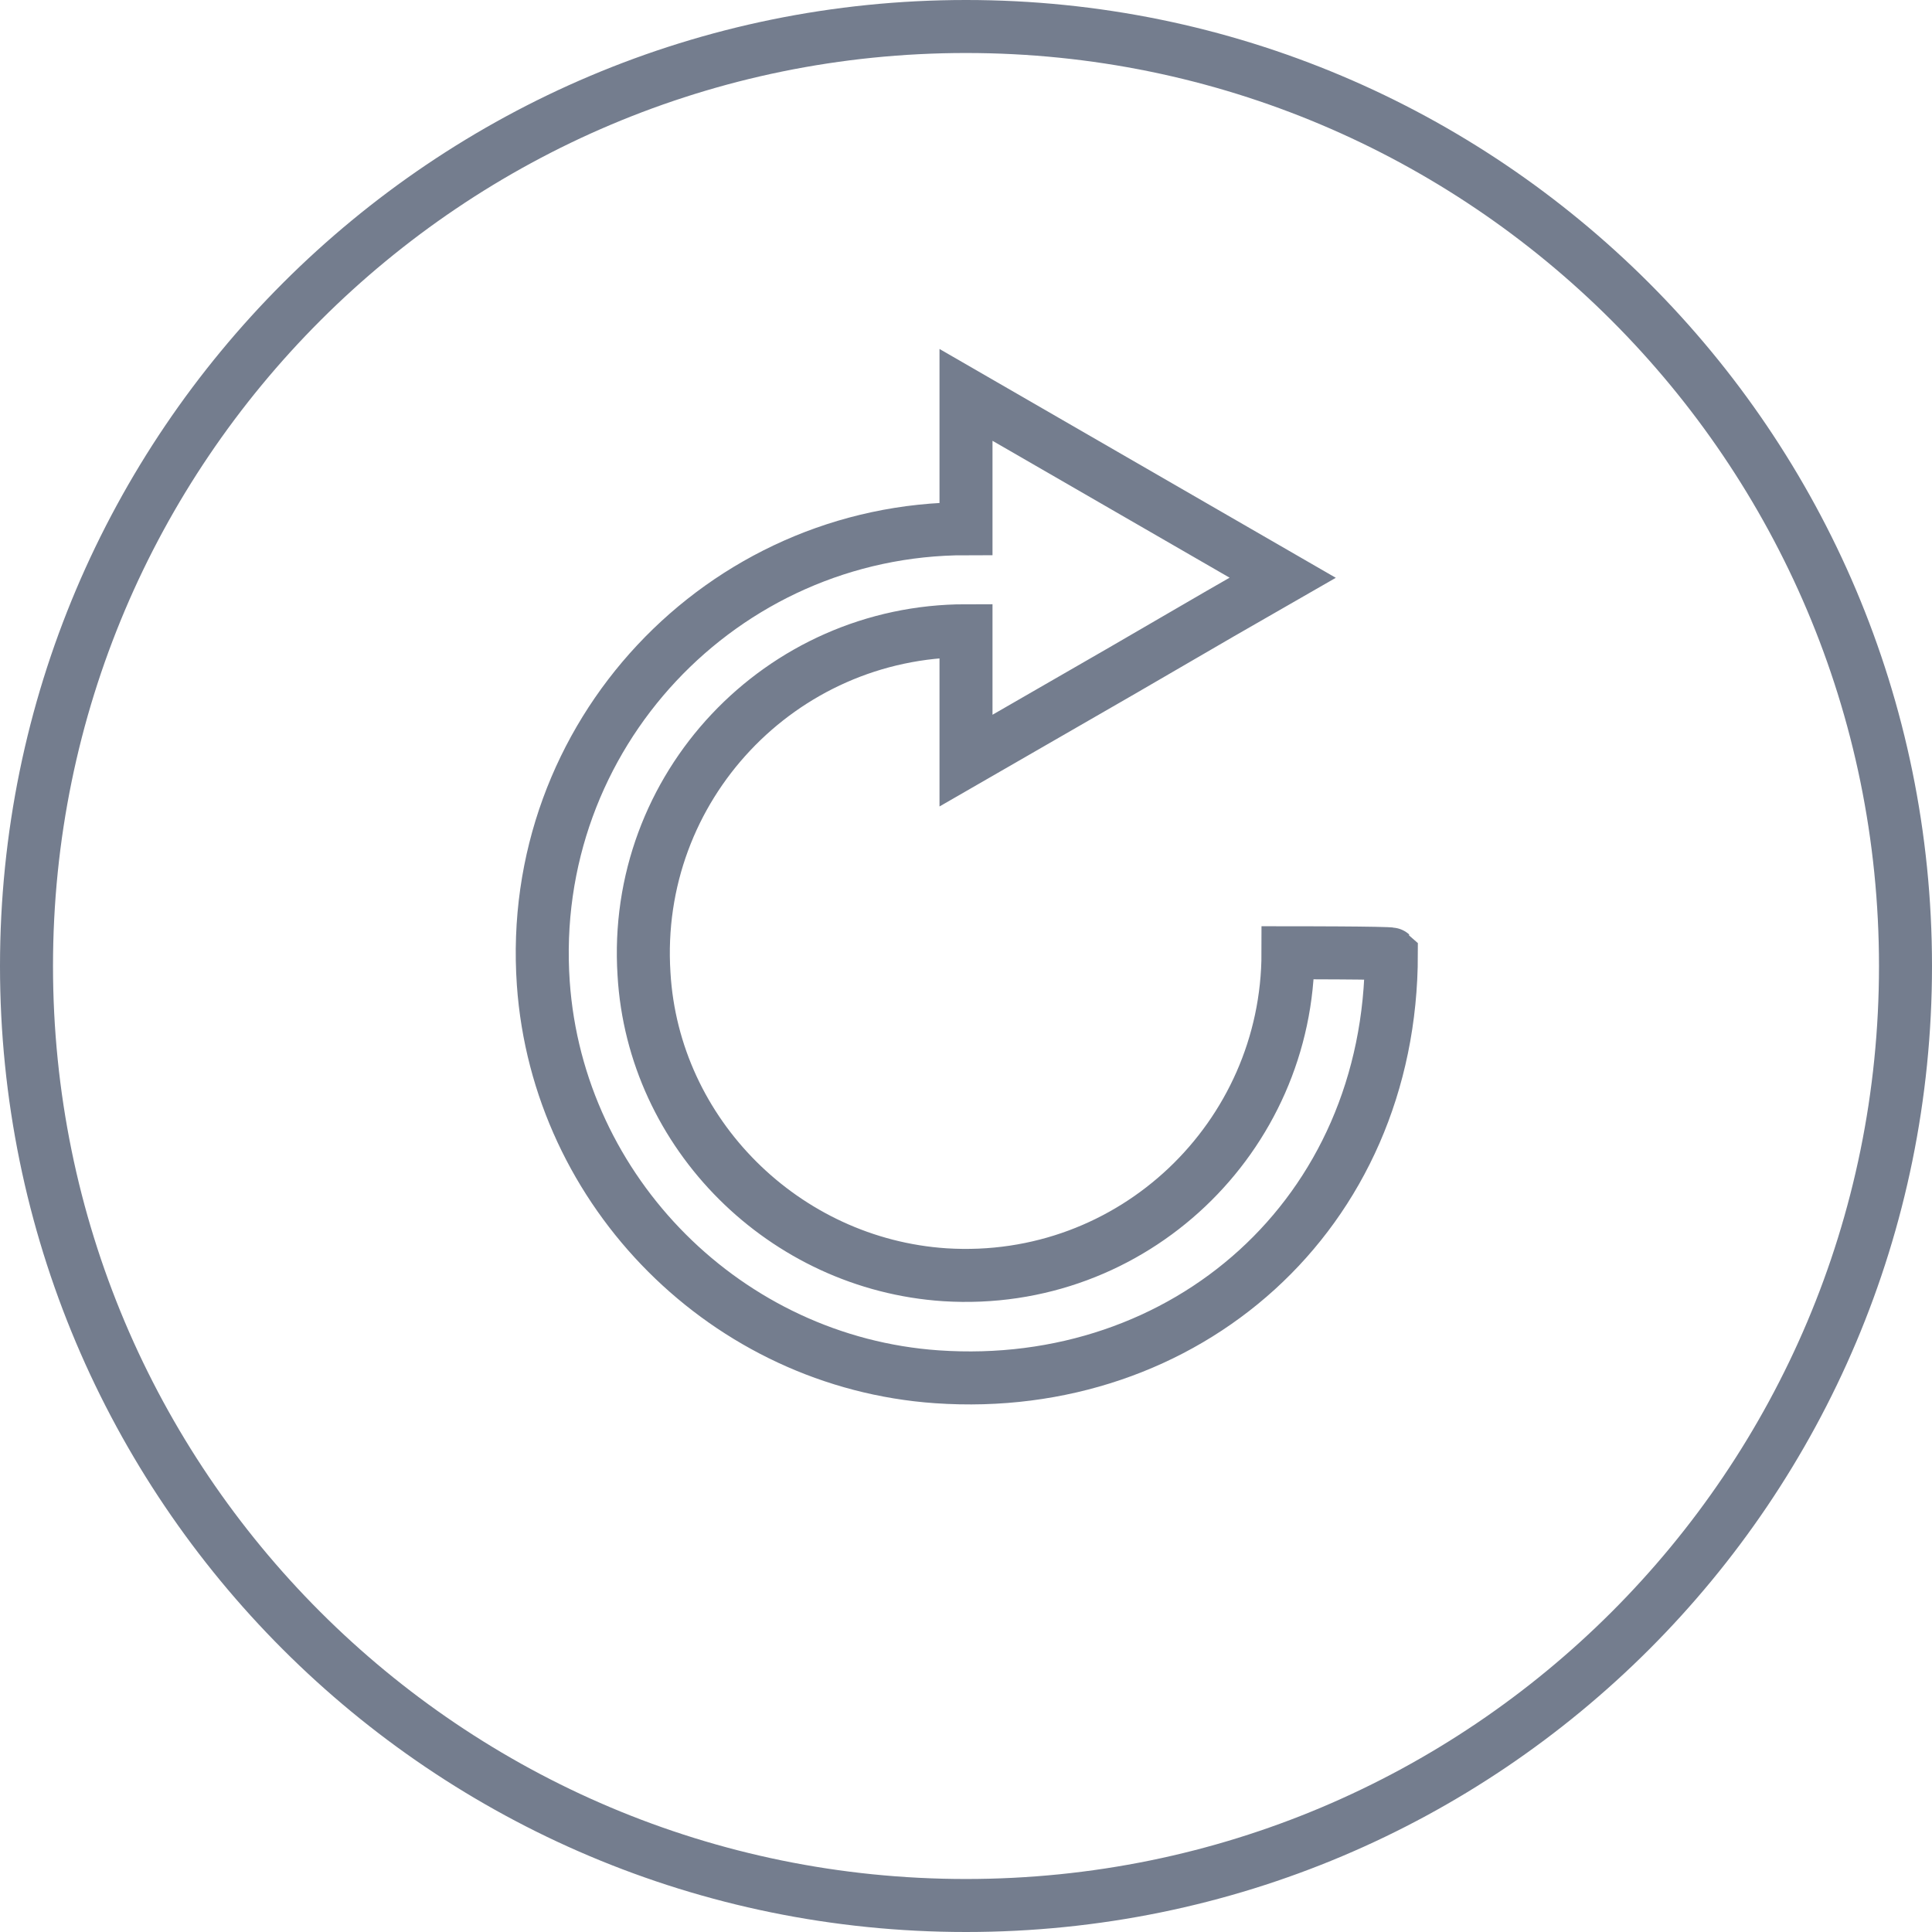 <?xml version="1.0" encoding="utf-8"?>
<!-- Generator: Adobe Illustrator 18.1.0, SVG Export Plug-In . SVG Version: 6.00 Build 0)  -->
<svg version="1.1" id="Layer_1" xmlns="http://www.w3.org/2000/svg" xmlns:xlink="http://www.w3.org/1999/xlink" x="0px" y="0px"
	 viewBox="225 349 145.8 145.8" enable-background="new 225 349 145.8 145.8" xml:space="preserve">
<g>
	<path fill="none" stroke="#747D8E" stroke-width="4" stroke-miterlimit="10" d="M297.9,351c-39.1,0-70.9,31.7-70.9,70.9
		s31.7,70.9,70.9,70.9s70.9-31.7,70.9-70.9S337,351,297.9,351L297.9,351z"/>
	<path fill="none" stroke="#747D8E" stroke-width="4" stroke-linecap="square" stroke-miterlimit="10" d="M322.2,420.9
		c0,13.9-11.7,25.2-25.9,24.3c-12.1-0.8-22-10.6-22.7-22.7c-0.9-14.1,10.3-25.9,24.3-25.9l0,0v9.8l11.8-6.8l7.4-4.3l4.7-2.7
		l-23.9-13.8v10.1l0,0c-18.4,0-33.2,15.6-31.9,34.3c1.1,15.8,13.9,28.6,29.7,29.7c18.7,1.3,34.3-12.2,34.3-31.9
		C329.9,420.9,322.2,420.9,322.2,420.9z"/>
</g>
</svg>
